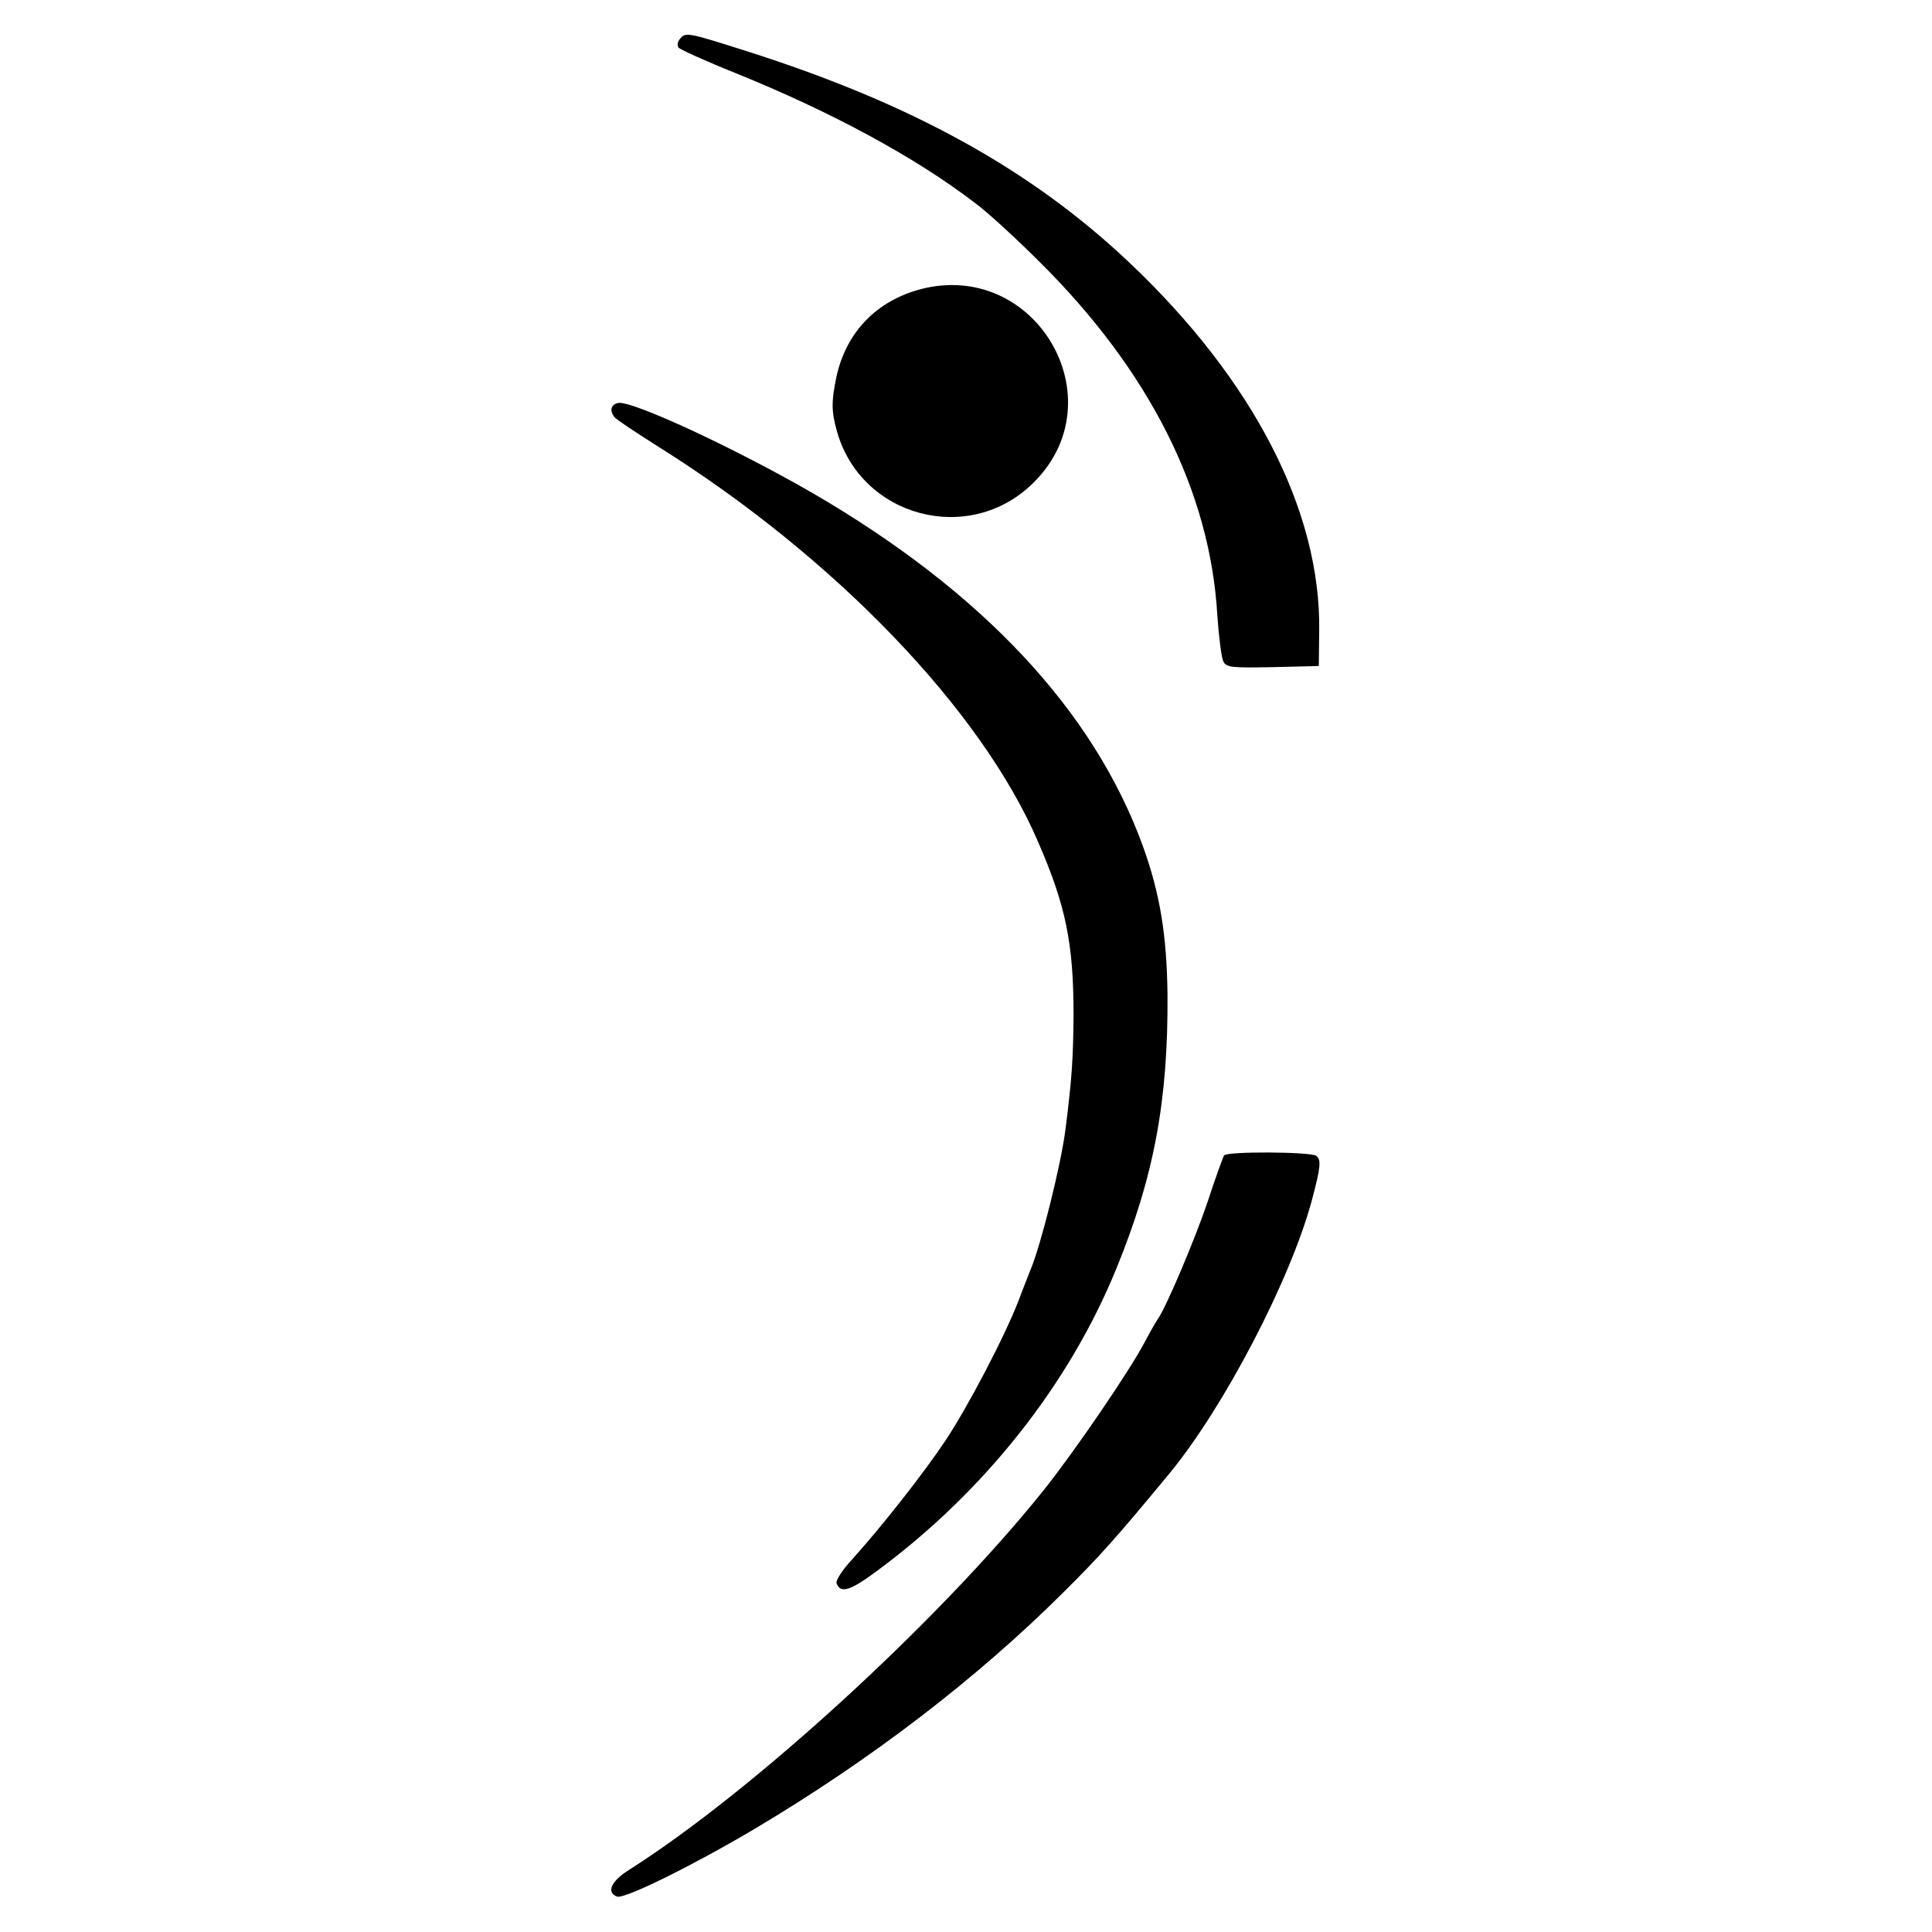 <?xml version="1.0" standalone="no"?>
<!DOCTYPE svg PUBLIC "-//W3C//DTD SVG 20010904//EN"
 "http://www.w3.org/TR/2001/REC-SVG-20010904/DTD/svg10.dtd">
<svg version="1.0" xmlns="http://www.w3.org/2000/svg"
 width="512pt" height="512pt" viewBox="0 0 512 512"
 preserveAspectRatio="xMidYMid meet">
<g transform="translate(0,512) scale(0.1,-0.1)"
fill="#000000" stroke="none">
<path d="M1802 5017 c-6 -7 -8 -17 -4 -23 4 -5 72 -36 152 -68 252 -102 475
-222 634 -344 34 -25 111 -96 172 -157 290 -288 451 -607 470 -935 4 -58 11
-113 16 -123 8 -16 22 -17 131 -15 l122 3 1 92 c5 318 -174 666 -504 978 -259
245 -575 420 -1012 559 -160 51 -163 51 -178 33z"/>
<path d="M2441 4354 c-118 -31 -198 -114 -224 -231 -14 -66 -14 -93 1 -146 64
-228 351 -304 520 -137 224 220 8 592 -297 514z"/>
<path d="M1638 4052 c-19 -4 -23 -20 -10 -37 4 -6 57 -41 117 -79 466 -292
856 -697 1006 -1047 74 -170 94 -270 94 -459 -1 -114 -4 -166 -21 -300 -11
-92 -66 -312 -93 -375 -4 -11 -19 -47 -31 -80 -36 -94 -134 -282 -196 -375
-57 -85 -165 -223 -247 -314 -25 -27 -43 -55 -40 -62 11 -28 36 -20 110 35
282 209 506 492 631 798 100 244 138 446 136 728 -2 158 -20 267 -65 392 -130
359 -426 675 -875 936 -204 118 -481 247 -516 239z"/>
<path d="M3244 2058 c-3 -5 -23 -59 -43 -121 -34 -101 -112 -285 -133 -313 -4
-6 -20 -33 -34 -60 -41 -78 -186 -290 -268 -393 -279 -348 -773 -800 -1100
-1007 -46 -29 -60 -59 -31 -70 19 -8 202 83 361 177 310 184 591 399 822 629
97 96 143 148 281 315 145 176 320 512 377 722 24 90 26 110 12 120 -17 11
-237 12 -244 1z"/>
</g>
</svg>
